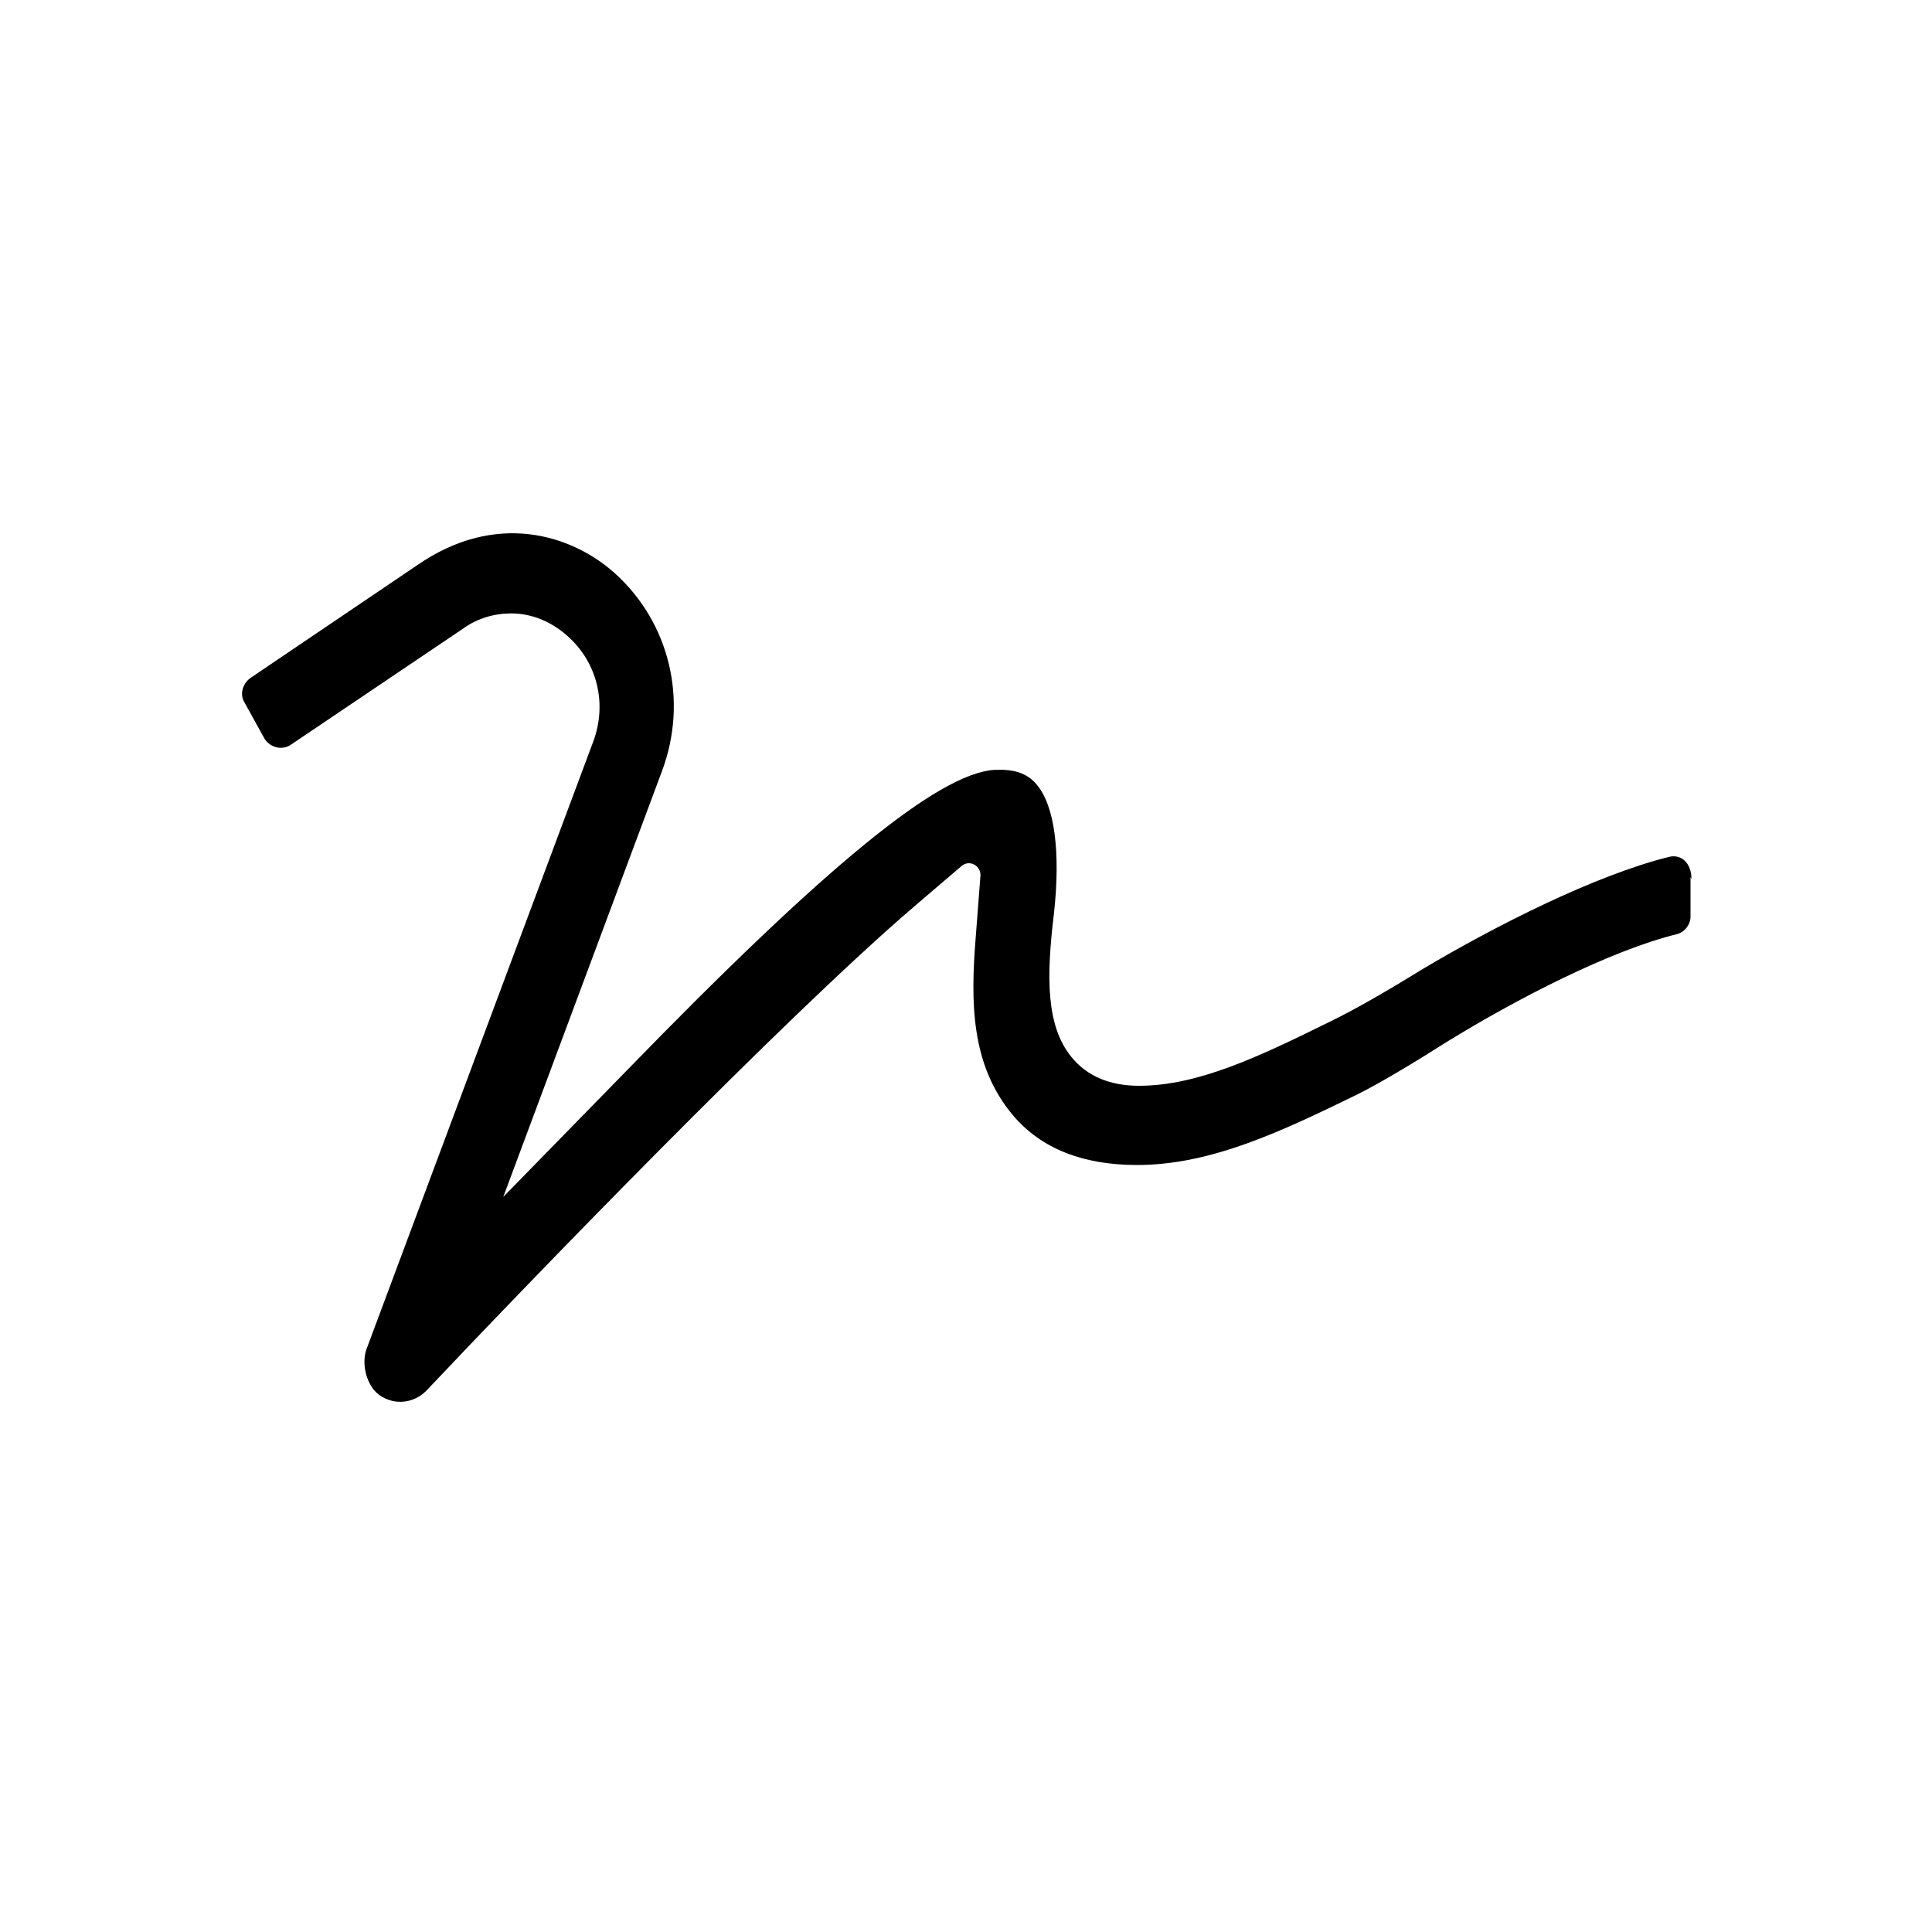 <?xml version="1.0" encoding="UTF-8"?>
<svg id="Layer_1" data-name="Layer 1" xmlns="http://www.w3.org/2000/svg" viewBox="0 0 20 20">
  <defs>
    <style>
      .cls-1 {
        stroke-width: 0px;
      }
    </style>
  </defs>
  <path class="cls-1" d="m17.5,9.08v.41c0,.08-.06.16-.14.18-.69.17-1.66.67-2.39,1.12-.33.21-.68.42-.92.54-.78.38-1.51.73-2.28.73-.56,0-.99-.17-1.28-.51-.45-.53-.44-1.2-.39-1.84l.05-.65c0-.1-.11-.16-.19-.1l-.48.41c-1.37,1.17-4.05,3.95-5.07,5.03-.08.08-.19.12-.3.11-.11-.01-.21-.07-.26-.15-.08-.12-.1-.29-.05-.41l2.34-6.27c.15-.4.04-.83-.27-1.1-.17-.15-.37-.23-.58-.23-.17,0-.35.05-.5.16l-1.78,1.2c-.09.06-.21.03-.27-.06l-.21-.38c-.05-.08-.02-.19.06-.25l1.73-1.17c.81-.56,1.59-.32,2.04.08.57.51.77,1.32.49,2.06l-1.64,4.4,1.28-1.31c2.05-2.11,3.22-3.07,3.8-3.11.2-.01.34.03.44.15.19.22.25.71.18,1.34-.08.66-.08,1.16.18,1.48.16.2.4.3.7.3.61,0,1.24-.3,1.97-.66.27-.13.63-.34.97-.55.74-.44,1.78-.97,2.55-1.16.12-.03.23.06.23.23Z"/>
</svg>